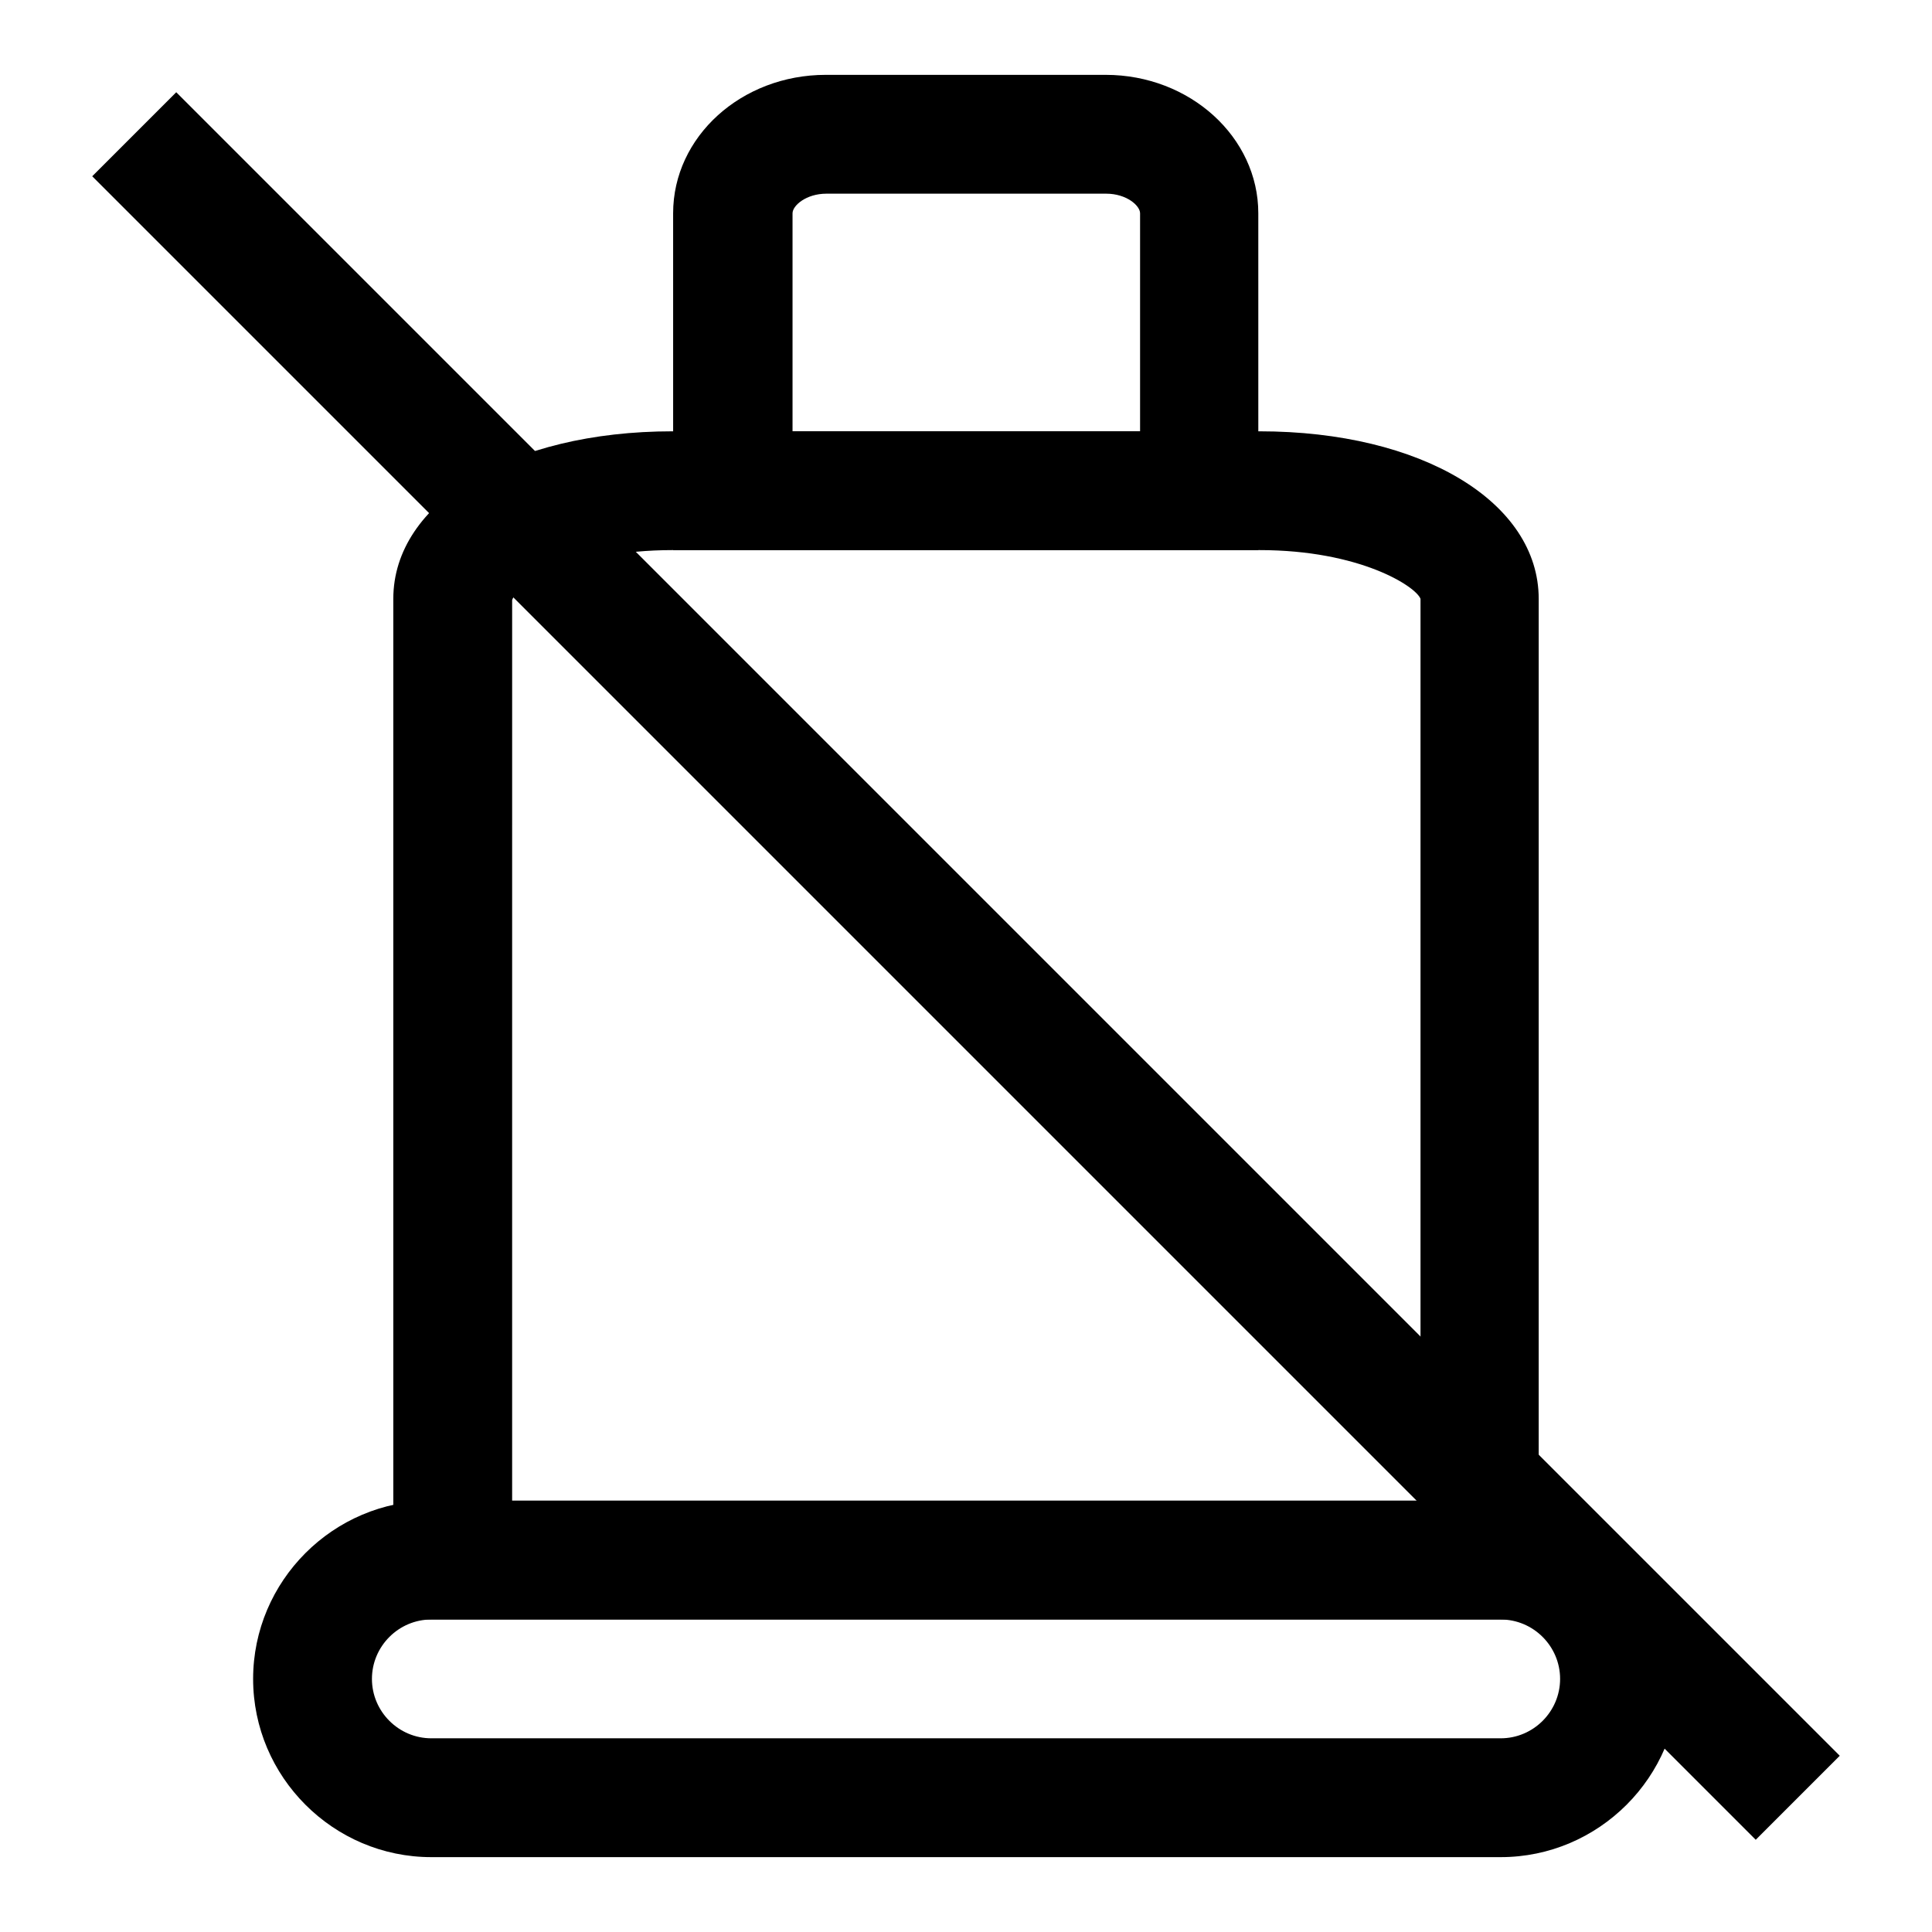 <?xml version="1.0" encoding="UTF-8"?>
<!-- Uploaded to: ICON Repo, www.svgrepo.com, Generator: ICON Repo Mixer Tools -->
<svg fill="#000000" width="800px" height="800px" version="1.1" viewBox="144 144 512 512" xmlns="http://www.w3.org/2000/svg">
 <g>
  <path d="m541.7 636.16h-283.39c-25.977 0-47.23-21.254-47.23-47.23 0-25.977 21.254-47.23 47.23-47.23h283.39c25.977 0 47.23 21.254 47.23 47.23 0 25.977-21.254 47.23-47.23 47.23zm-283.39-62.977c-8.66 0-15.742 7.086-15.742 15.742 0 8.66 7.086 15.742 15.742 15.742h283.39c8.66 0 15.742-7.086 15.742-15.742 0-8.66-7.086-15.742-15.742-15.742z"/>
  <path d="m551.77 573.18h-303.54v-270.48c0-25.66 31.172-44.398 73.996-44.398h155.55c42.98 0 73.996 18.734 73.996 44.398zm-272.05-31.488h240.73v-239c-1.262-3.305-16.059-12.91-42.668-12.91h-155.55c-26.605 0-41.406 9.605-42.508 13.227z"/>
  <path d="m168.44 190.71 22.266-22.266 440.85 440.85-22.266 22.266z"/>
  <path d="m477.62 289.79h-155.23l-0.004-89.27c0-20.309 18.105-36.684 40.461-36.684h74.156c22.355 0 40.461 16.531 40.461 36.684l0.004 89.27zm-123.75-31.488h92.262v-57.781c0-2.043-3.621-5.195-8.973-5.195h-74.156c-5.352 0-8.973 3.148-8.973 5.195v57.781z"/>
 </g>
</svg>